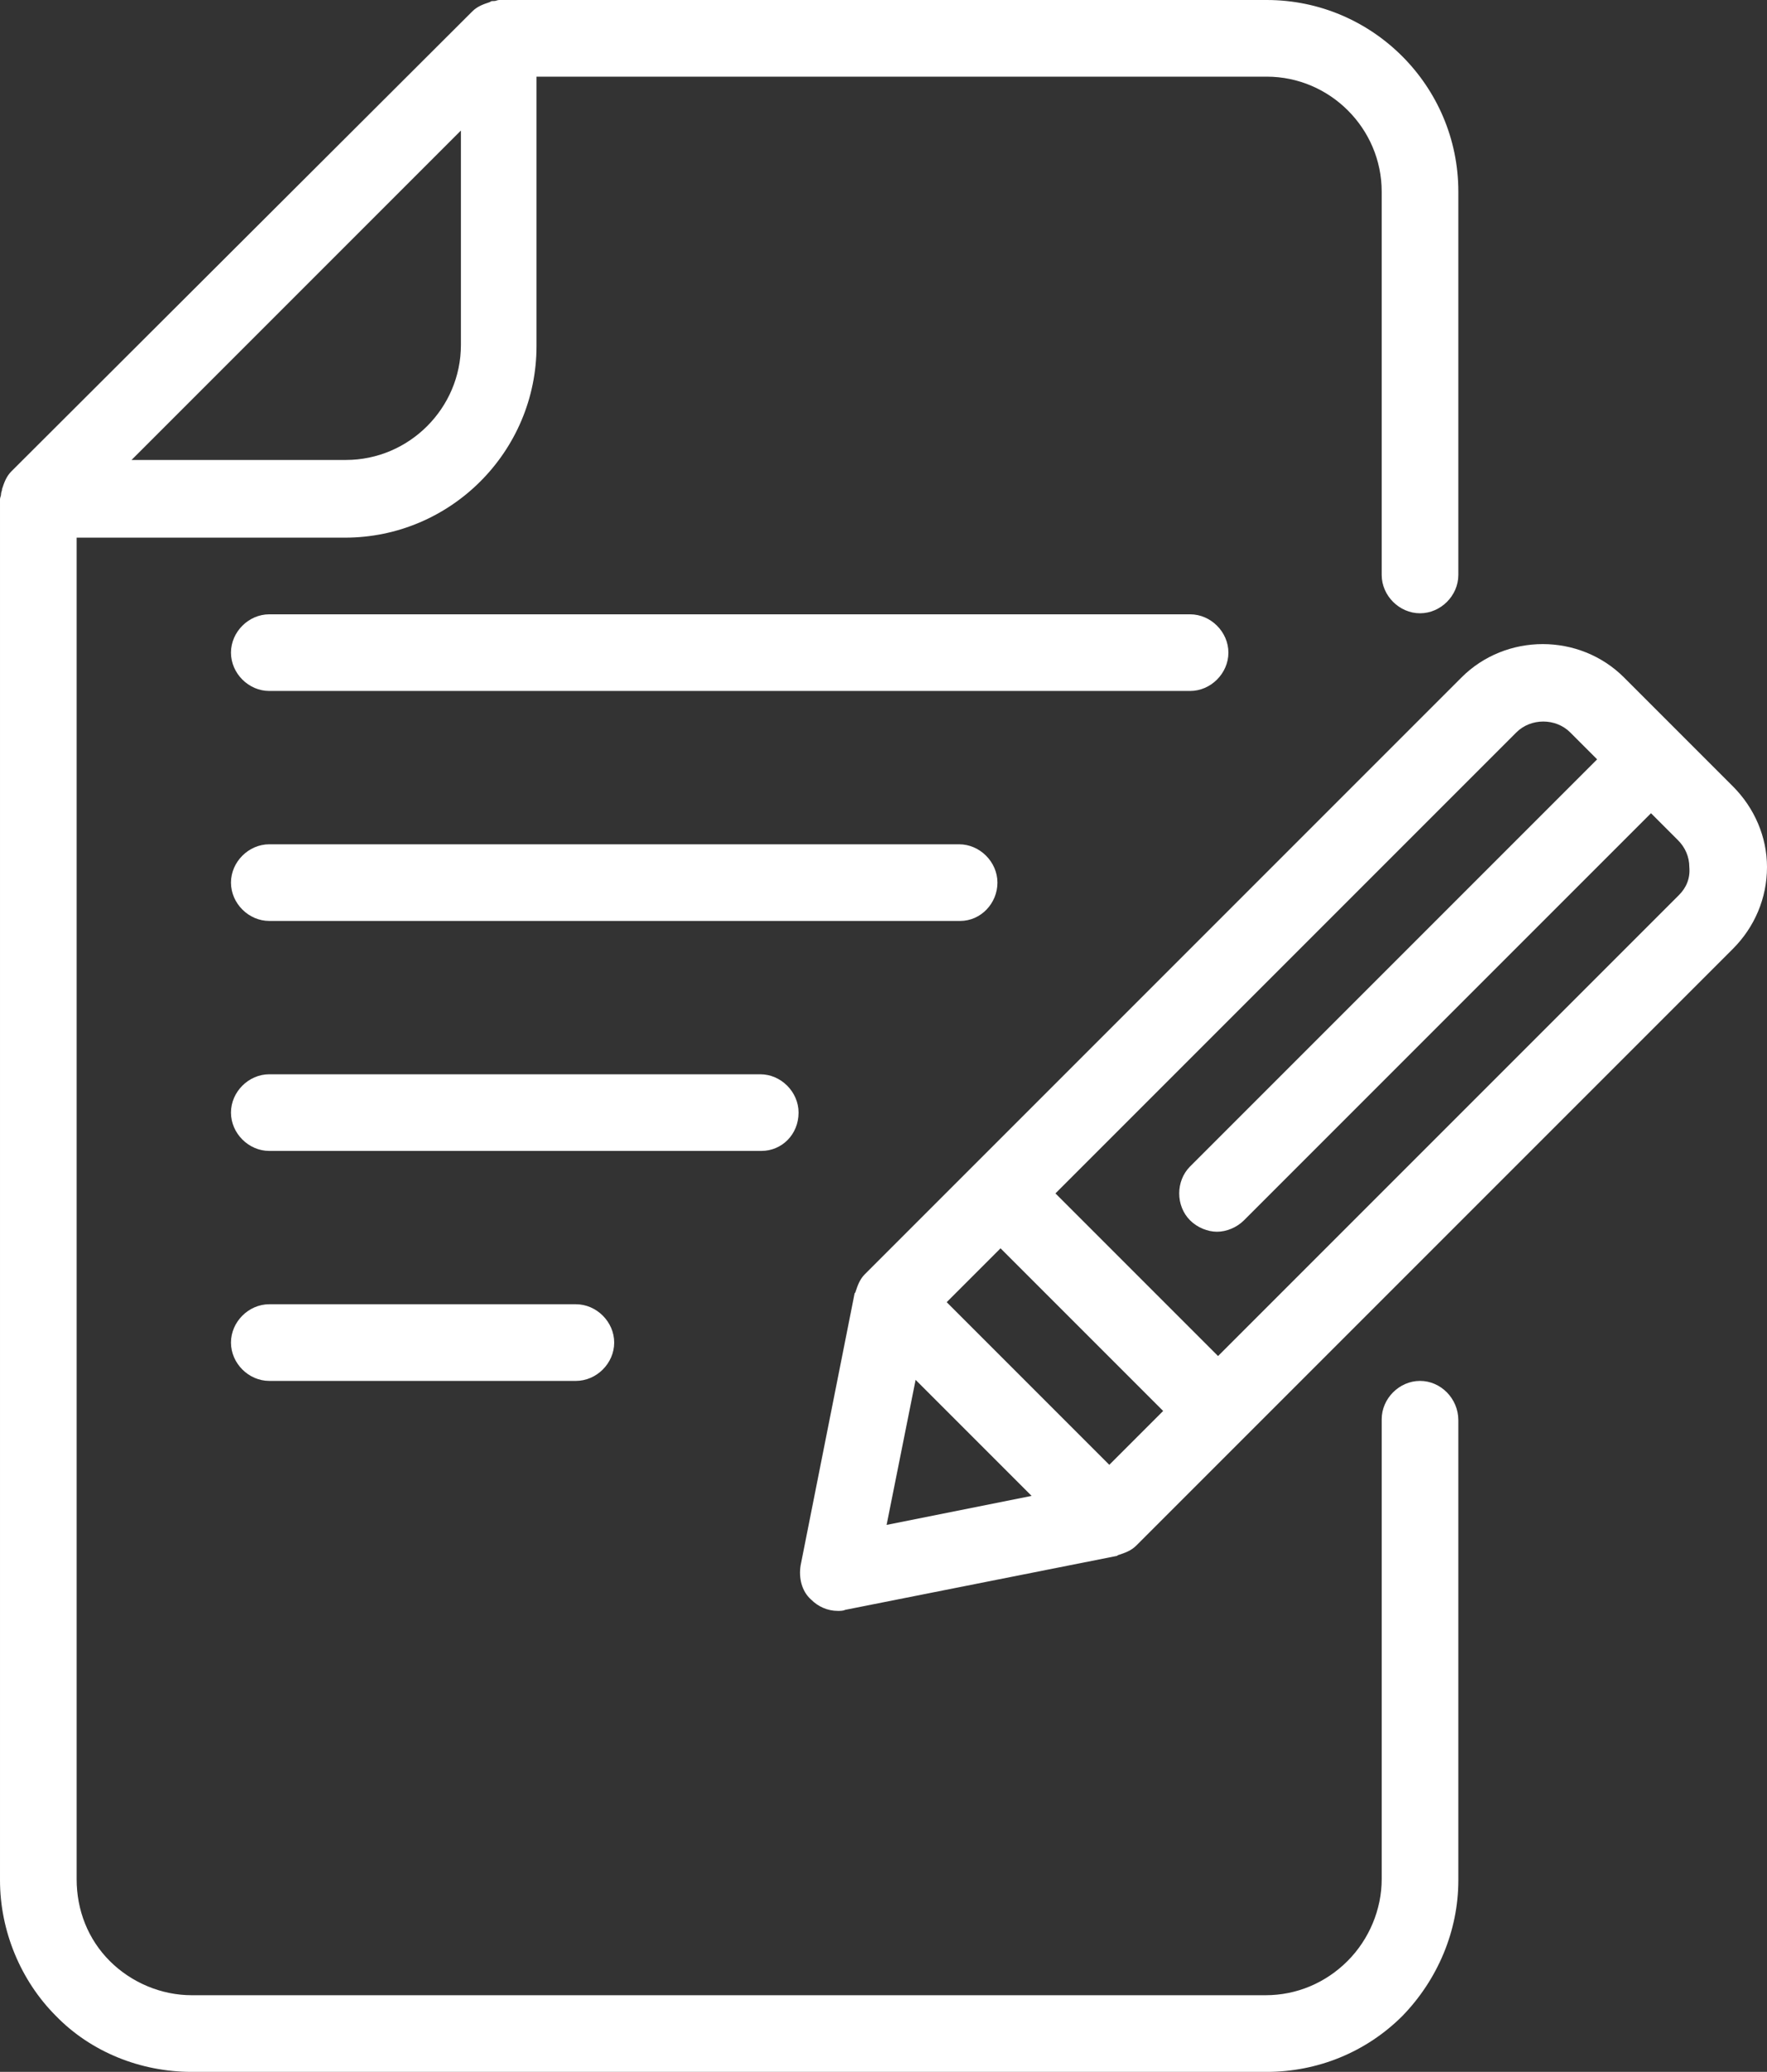<?xml version="1.0" encoding="UTF-8" standalone="no"?><svg xmlns="http://www.w3.org/2000/svg" xmlns:xlink="http://www.w3.org/1999/xlink" fill="#ffffff" height="200" preserveAspectRatio="xMidYMid meet" version="1" viewBox="14.7 0.0 170.6 200.0" width="170.6" zoomAndPan="magnify"><rect x="14.7" y="0.0" width="170.6" height="200.0" fill="#333333" stroke="none"/><g id="change1_1"><path d="M151.8,133.3c-2,0-3.7,1.7-3.7,3.7v44.4c0,2.9-1.2,5.8-3.3,7.9c-2.1,2.1-4.9,3.3-7.9,3.3H33.2c-2.9,0-5.8-1.2-7.9-3.3 c-2.1-2.1-3.2-4.9-3.2-7.9V51.9h25.9c10.2,0,18.5-8.3,18.5-18.5V7.4H137c6.1,0,11.1,5,11.1,11.1v37c0,2,1.7,3.7,3.7,3.7 c2,0,3.7-1.7,3.7-3.7v-37C155.5,8.3,147.2,0,137,0H62.9c-0.2,0-0.3,0.1-0.5,0.1c-0.2,0-0.3,0-0.4,0.1c-0.6,0.2-1.2,0.4-1.7,0.9 L15.8,45.5c-0.5,0.5-0.7,1.1-0.9,1.7c0,0.2-0.1,0.3-0.1,0.5c0,0.2-0.1,0.3-0.1,0.5v133.3c0,4.9,2,9.7,5.4,13.1 c3.4,3.5,8.2,5.4,13.1,5.4H137c4.9,0,9.6-1.9,13.1-5.4c3.4-3.5,5.4-8.2,5.4-13.1v-44.4C155.5,135,153.8,133.3,151.8,133.3z M59.2,12.6v20.7c0,6.1-5,11.1-11.1,11.1H27.4L59.2,12.6z" fill="inherit"/><path d="M182,75.9l-10.5-10.5c-4.3-4.3-11.4-4.3-15.7,0l-47.1,47.1c0,0,0,0,0,0c0,0,0,0,0,0l-10.5,10.5c-0.5,0.5-0.7,1.1-0.9,1.7 c0,0.1-0.1,0.1-0.1,0.2L92,151.1c-0.2,1.2,0.1,2.5,1,3.3c0.7,0.7,1.6,1.1,2.6,1.1c0.2,0,0.5,0,0.7-0.1l26.2-5.2 c0.1,0,0.1-0.1,0.2-0.1c0.6-0.2,1.2-0.4,1.7-0.9l10.5-10.5c0,0,0,0,0,0c0,0,0,0,0,0L182,91.6c2.1-2.1,3.3-4.9,3.3-7.9 C185.3,80.8,184.1,78,182,75.9z M121.8,141.4l-15.7-15.7l5.2-5.2l15.7,15.7L121.8,141.4z M103.1,133.2l11.2,11.2l-14,2.8 L103.1,133.2z M176.8,86.4l-44.5,44.5l-15.7-15.7l44.5-44.5c1.4-1.4,3.8-1.4,5.2,0l2.6,2.6l-39.3,39.3c-1.4,1.4-1.4,3.8,0,5.2 c0.7,0.7,1.7,1.1,2.6,1.1c0.9,0,1.9-0.4,2.6-1.1l39.3-39.3l2.6,2.6c0.7,0.7,1.1,1.6,1.1,2.6C177.9,84.8,177.5,85.7,176.8,86.4z" fill="inherit"/><path d="M133.3,63c0-2-1.7-3.7-3.7-3.7H40.7c-2,0-3.7,1.7-3.7,3.7s1.7,3.7,3.7,3.7h88.9C131.6,66.7,133.3,65,133.3,63z" fill="inherit"/><path d="M111,85.2c0-2-1.7-3.7-3.7-3.7H40.7c-2,0-3.7,1.7-3.7,3.7s1.7,3.7,3.7,3.7h66.7C109.4,88.9,111,87.2,111,85.2z" fill="inherit"/><path d="M91.8,107.4c0-2-1.7-3.7-3.7-3.7H40.7c-2,0-3.7,1.7-3.7,3.7s1.7,3.7,3.7,3.7h47.5C90.2,111.1,91.8,109.5,91.8,107.4z" fill="inherit"/><path d="M40.7,125.9c-2,0-3.7,1.7-3.7,3.7c0,2,1.7,3.7,3.7,3.7h29.6c2,0,3.7-1.7,3.7-3.7c0-2-1.7-3.7-3.7-3.7H40.7z" fill="inherit"/></g></svg>